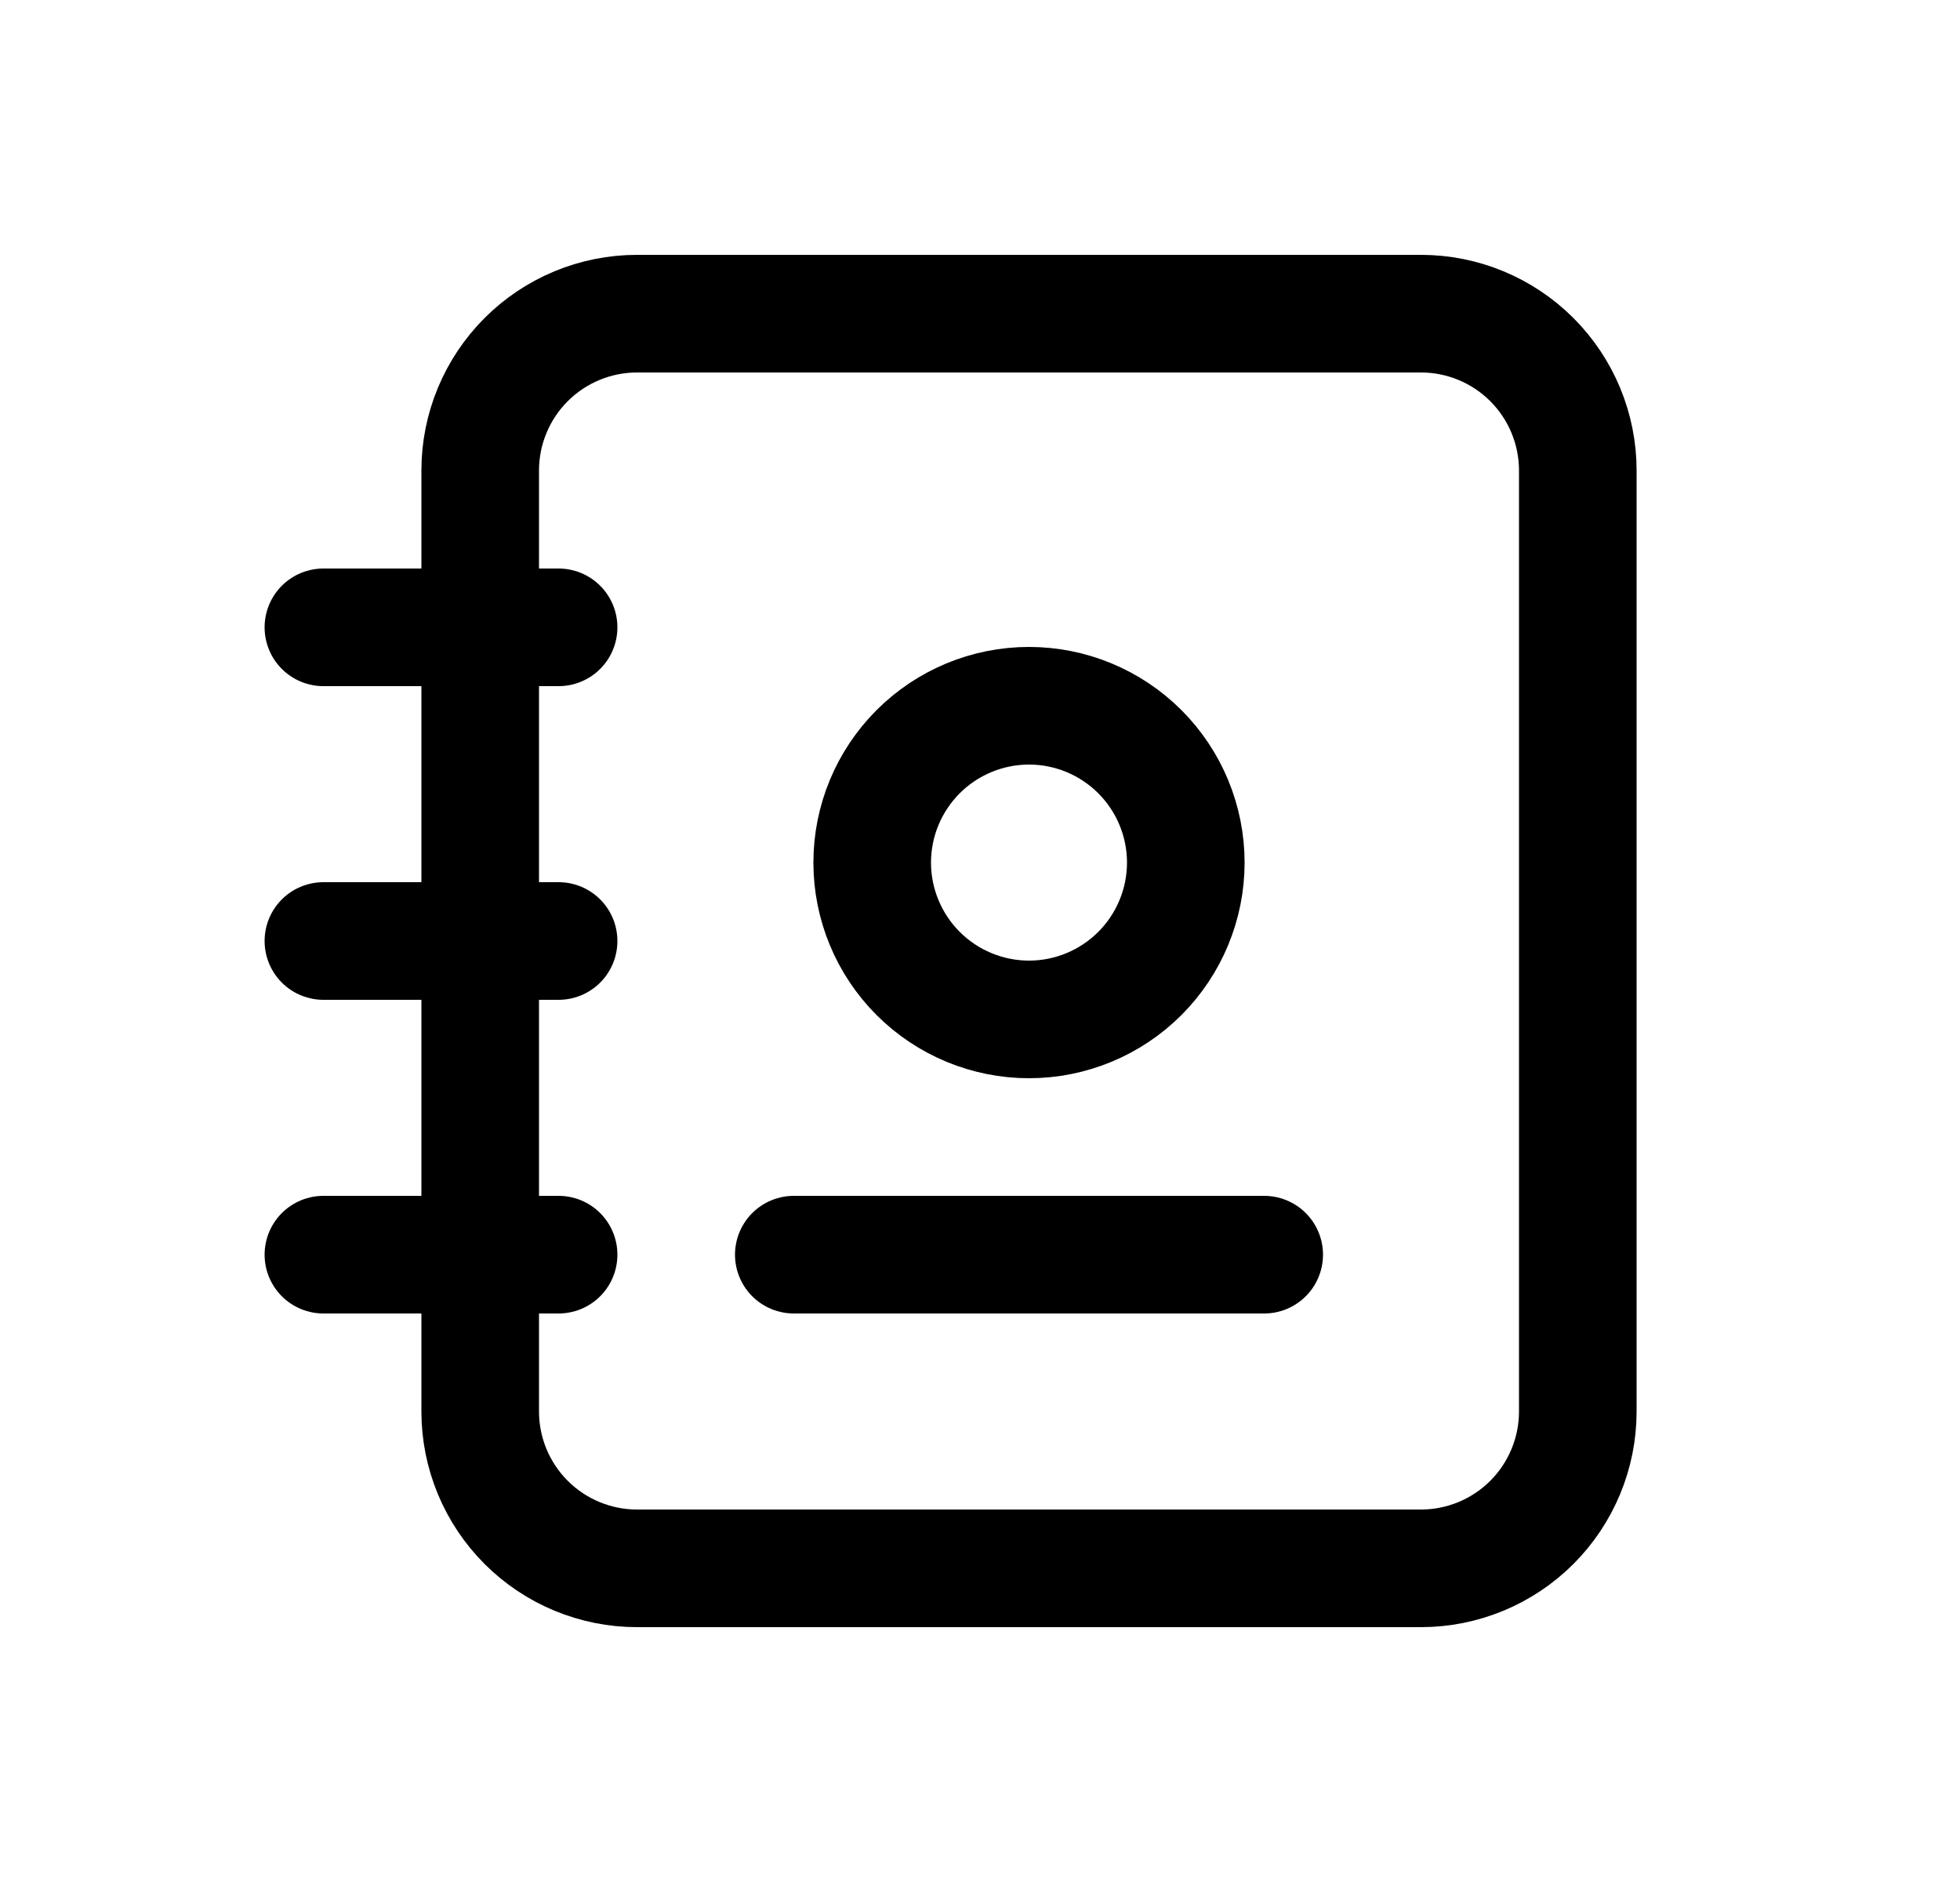 <svg width="25" height="24" viewBox="0 0 25 24" fill="none" xmlns="http://www.w3.org/2000/svg">
<path d="M10.125 16H16.125M4.125 8H7.125M4.125 12H7.125M4.125 16H7.125M20.125 6V18C20.125 18.53 19.914 19.039 19.539 19.414C19.164 19.789 18.655 20 18.125 20H8.125C7.595 20 7.086 19.789 6.711 19.414C6.336 19.039 6.125 18.53 6.125 18V6C6.125 5.47 6.336 4.961 6.711 4.586C7.086 4.211 7.595 4 8.125 4H18.125C18.655 4 19.164 4.211 19.539 4.586C19.914 4.961 20.125 5.47 20.125 6ZM11.125 11C11.125 11.53 11.336 12.039 11.711 12.414C12.086 12.789 12.595 13 13.125 13C13.655 13 14.164 12.789 14.539 12.414C14.914 12.039 15.125 11.53 15.125 11C15.125 10.47 14.914 9.961 14.539 9.586C14.164 9.211 13.655 9 13.125 9C12.595 9 12.086 9.211 11.711 9.586C11.336 9.961 11.125 10.47 11.125 11Z" stroke="black" stroke-width="1.5" stroke-linecap="round" stroke-linejoin="round"/>
</svg>

